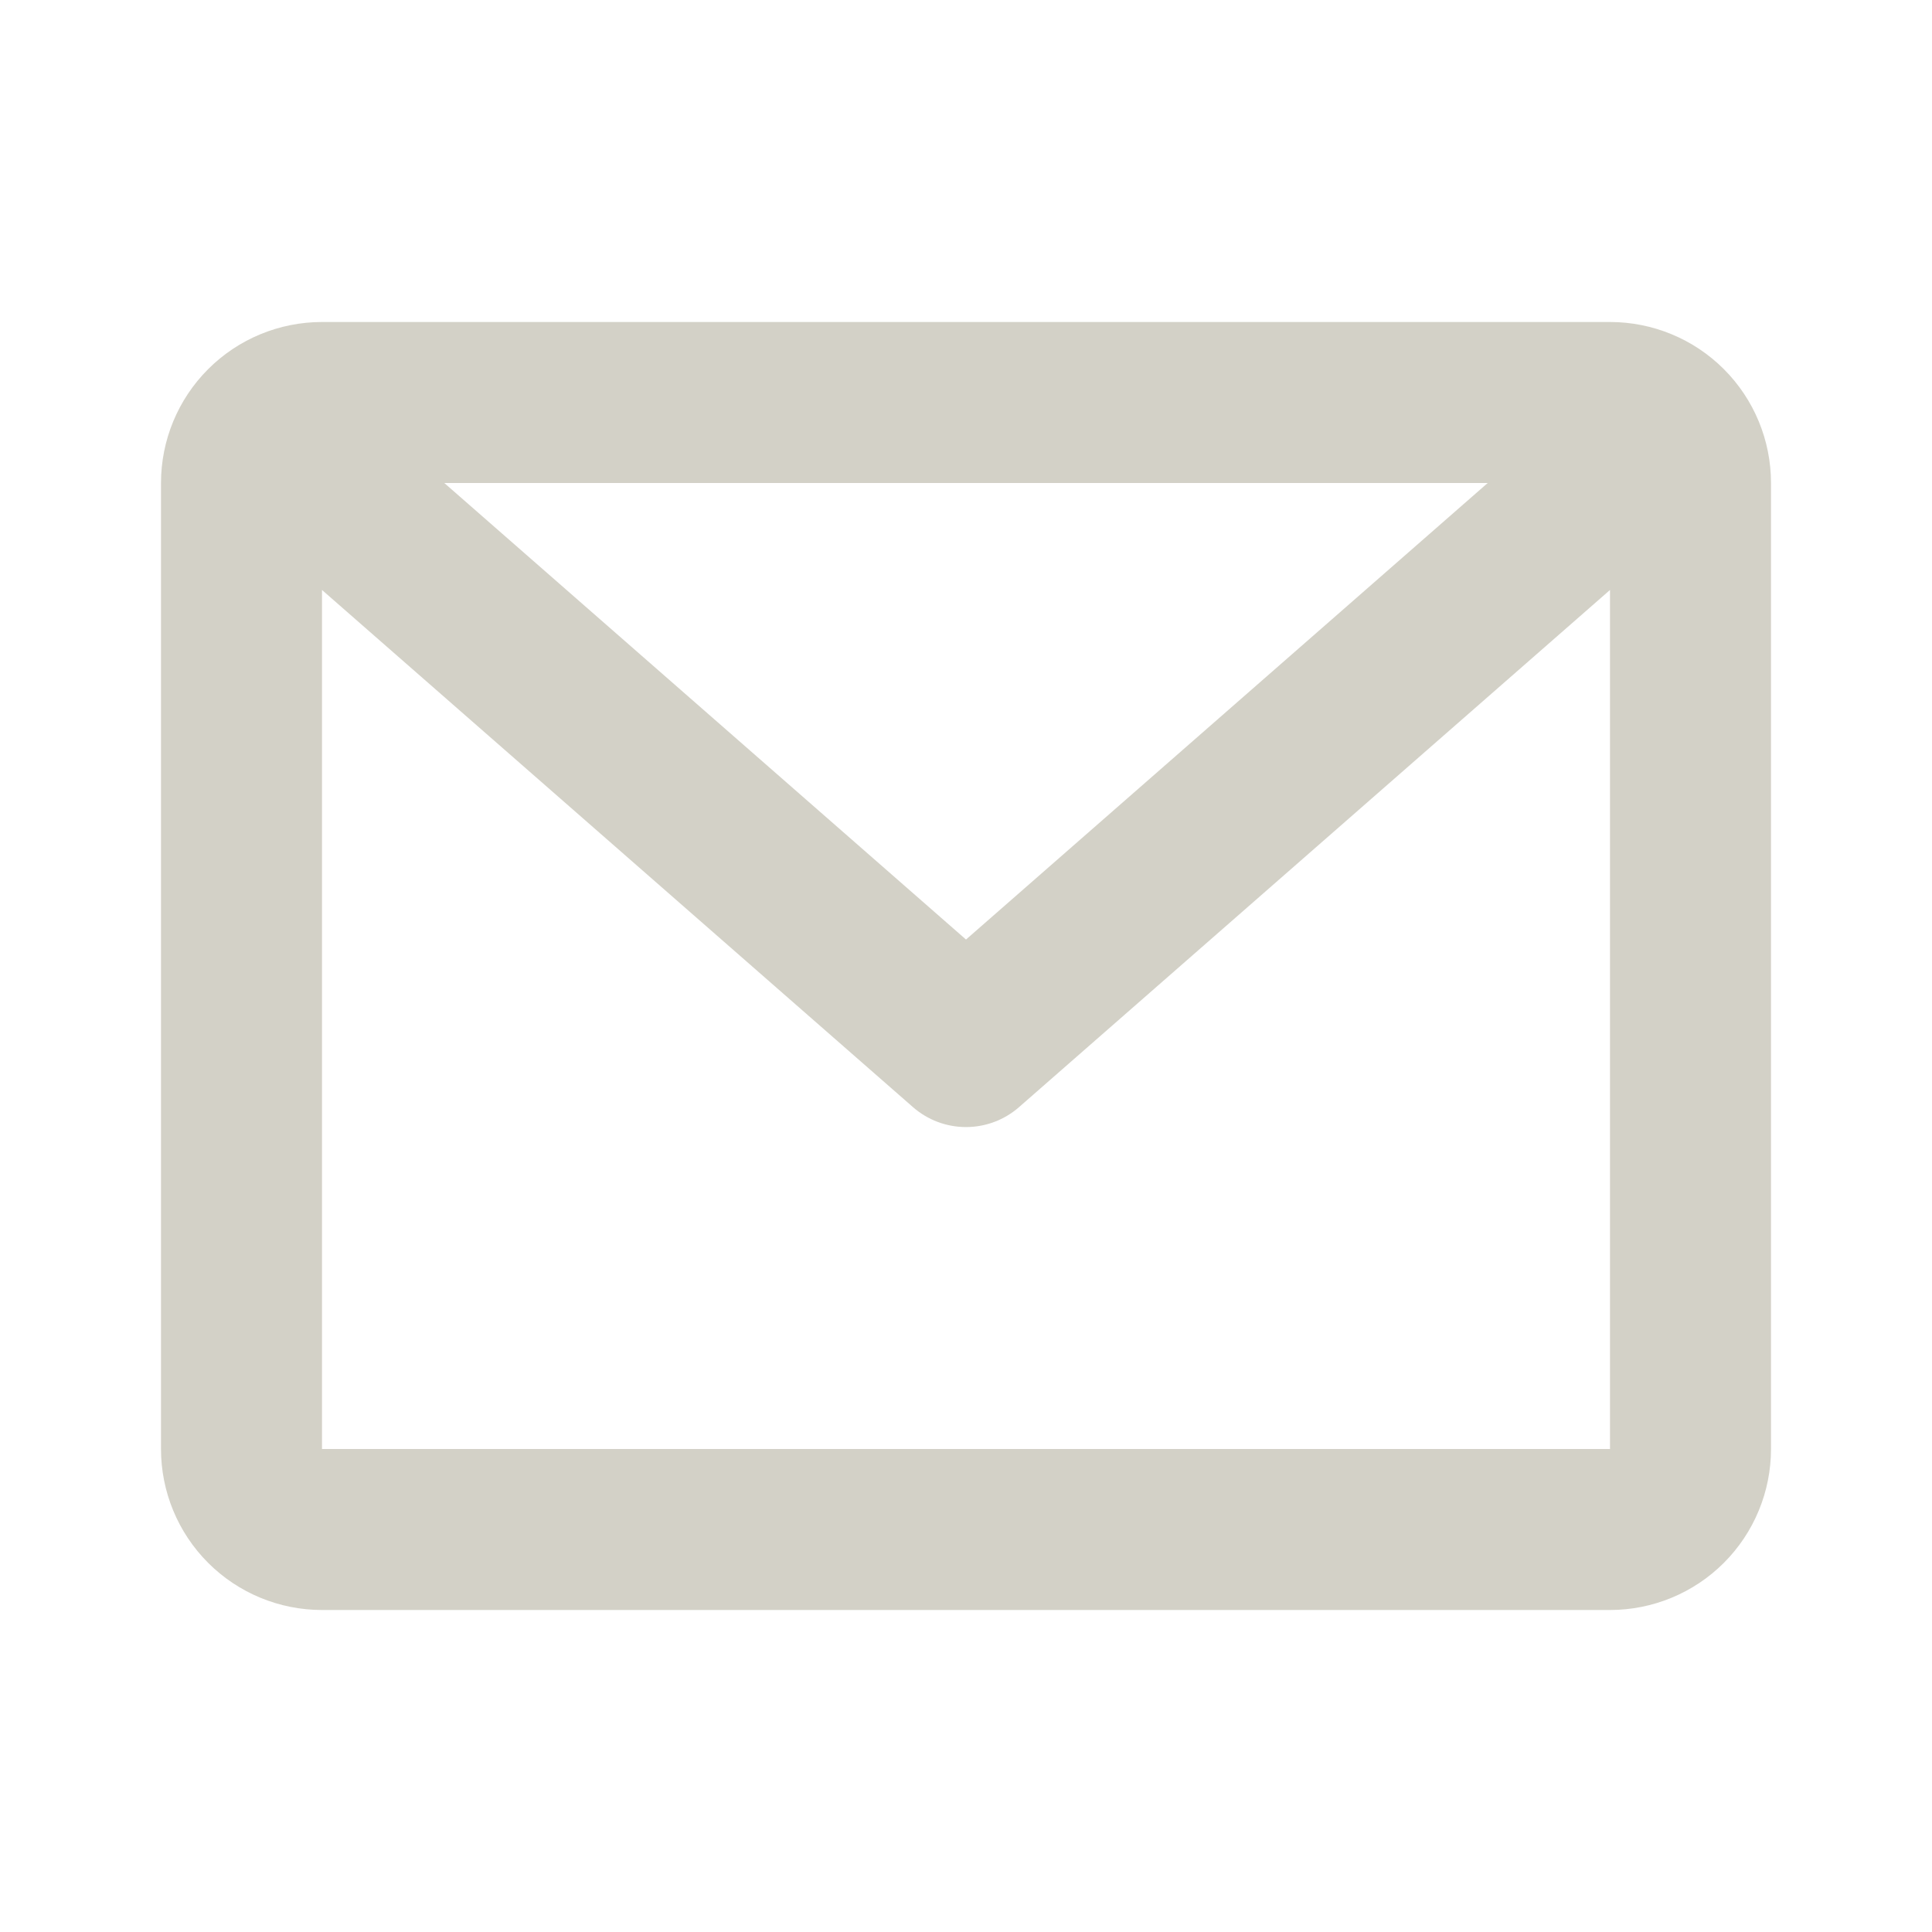 <svg width="30" height="30" viewBox="0 0 30 30" fill="none" xmlns="http://www.w3.org/2000/svg">
<path d="M2.5 7.5C2.5 6.837 2.763 6.201 3.232 5.732C3.701 5.263 4.337 5 5 5H25C25.663 5 26.299 5.263 26.768 5.732C27.237 6.201 27.5 6.837 27.5 7.5V22.5C27.5 23.163 27.237 23.799 26.768 24.268C26.299 24.737 25.663 25 25 25H5C4.337 25 3.701 24.737 3.232 24.268C2.763 23.799 2.5 23.163 2.5 22.5V7.5ZM6.899 7.5L15 14.589L23.101 7.5H6.899ZM25 9.161L15.824 17.191C15.596 17.391 15.303 17.501 15 17.501C14.697 17.501 14.404 17.391 14.176 17.191L5 9.161V22.5H25V9.161Z" fill="#D3D1C7"/>
</svg>

